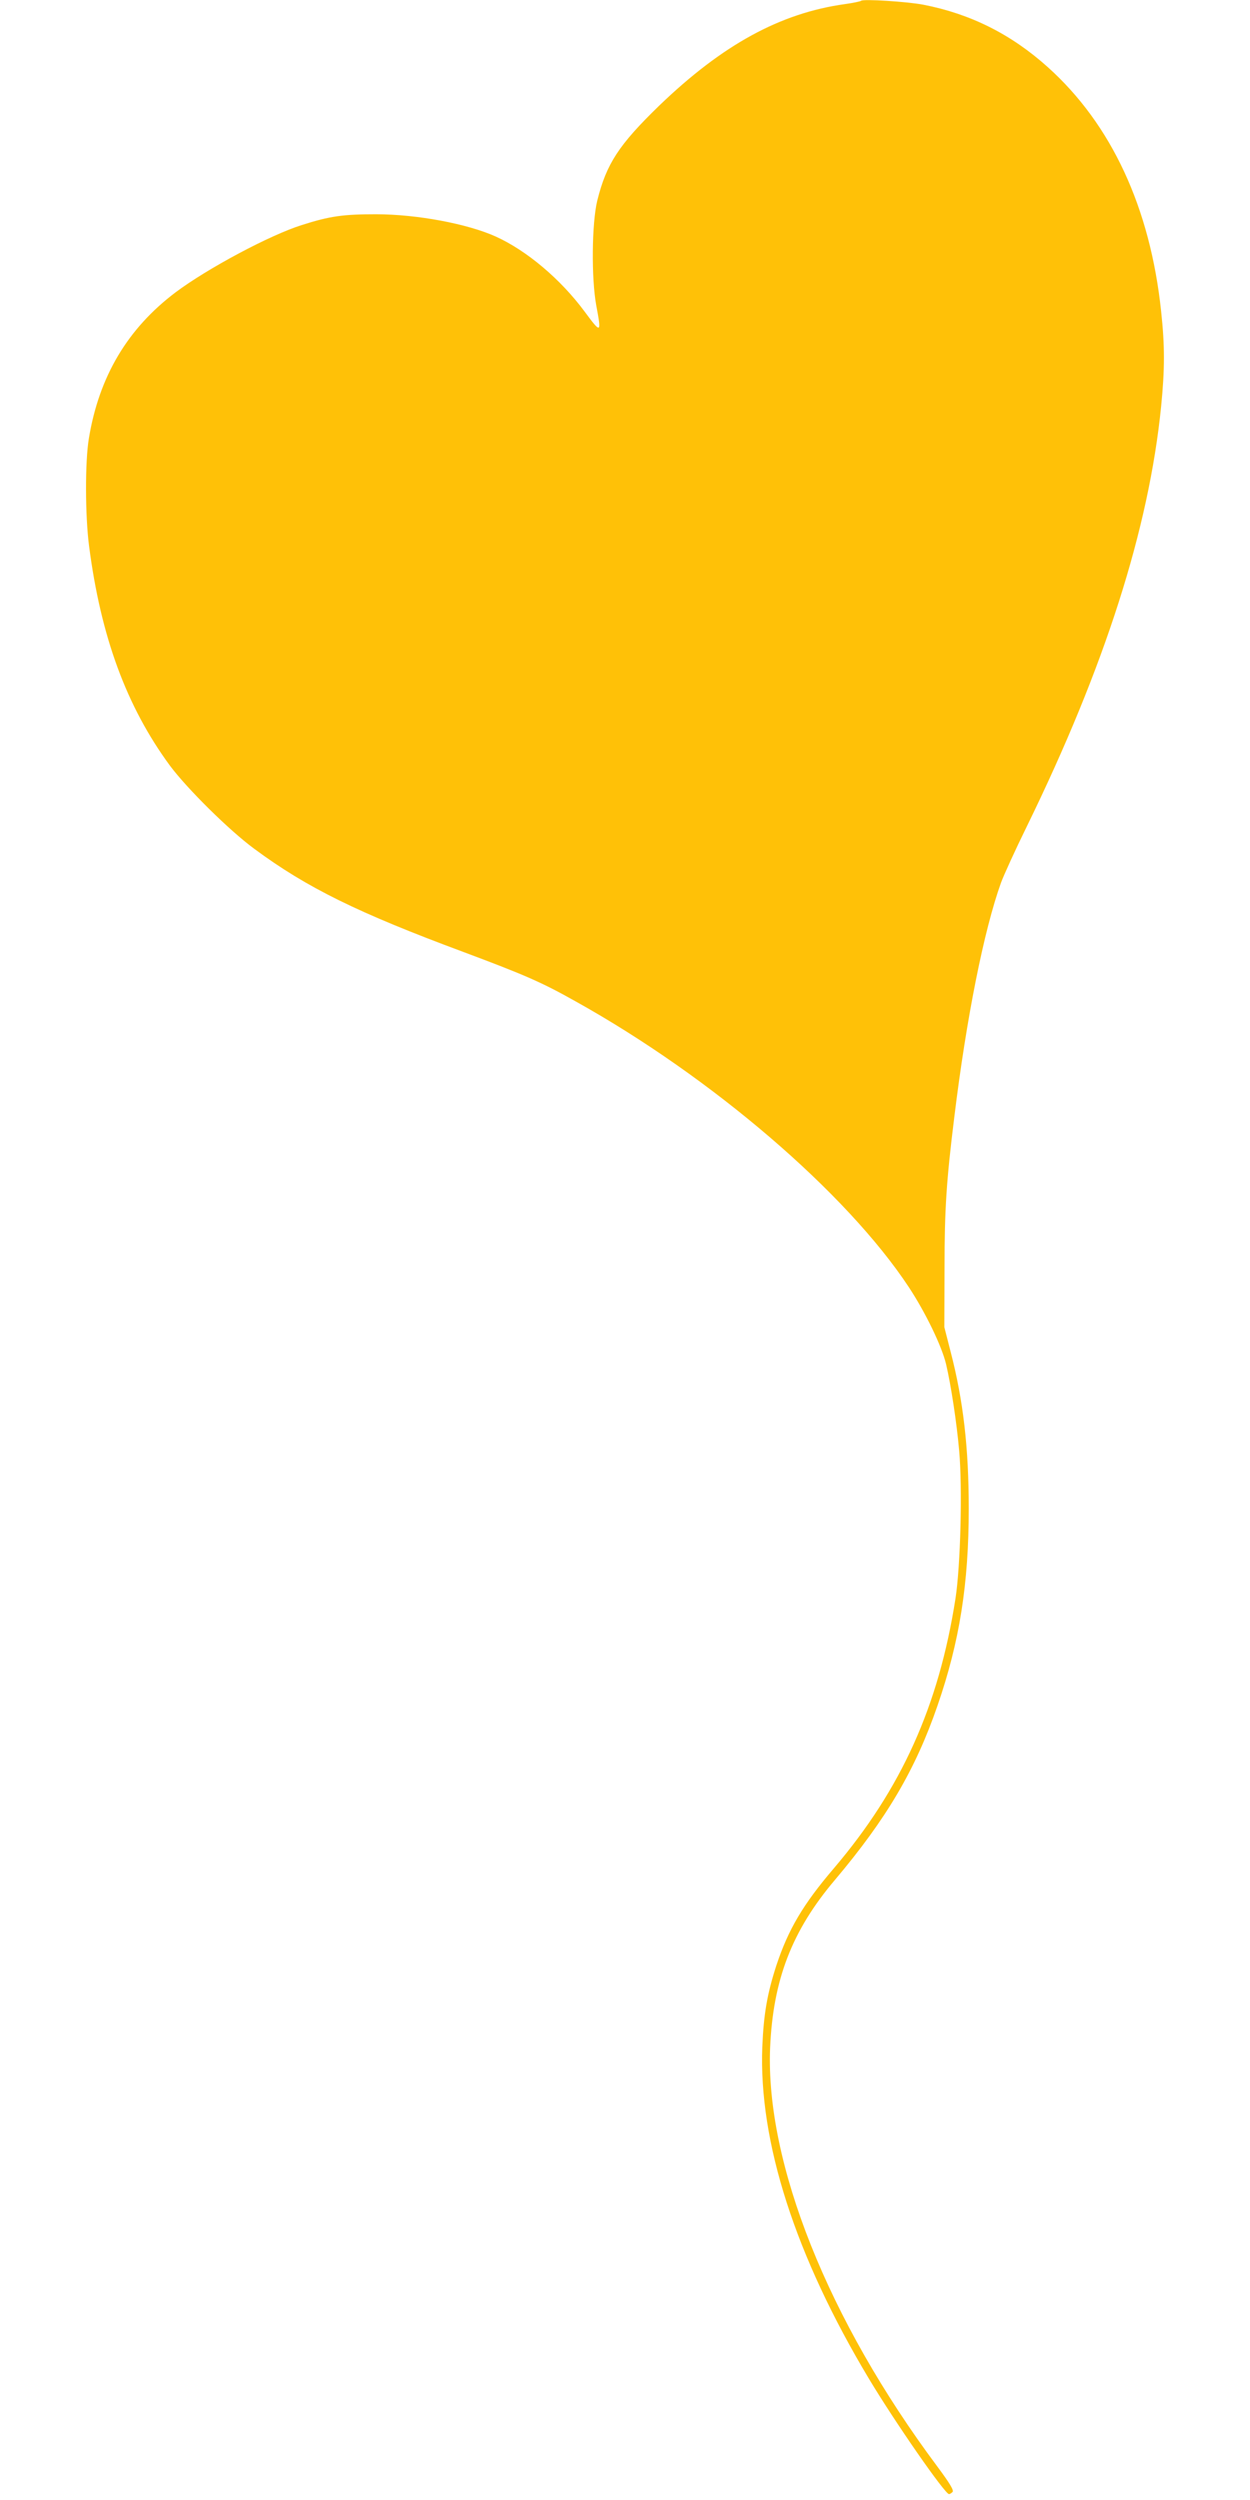<?xml version="1.0" standalone="no"?>
<!DOCTYPE svg PUBLIC "-//W3C//DTD SVG 20010904//EN"
 "http://www.w3.org/TR/2001/REC-SVG-20010904/DTD/svg10.dtd">
<svg version="1.0" xmlns="http://www.w3.org/2000/svg"
 width="640pt" height="1280pt" viewBox="0 0 640 1280"
 preserveAspectRatio="xMidYMid meet">
<g transform="translate(0,1280) scale(0.1,-0.1)"
fill="#ffc107" stroke="none">
<path d="M4409 12796 c-3 -3 -40 -11 -83 -17 -331 -46 -627 -208 -951 -520
-206 -200 -270 -297 -317 -486 -28 -115 -31 -397 -5 -538 27 -144 25 -145 -60
-30 -123 166 -296 312 -455 384 -144 65 -403 114 -613 114 -167 0 -235 -9
-379 -55 -163 -51 -483 -222 -646 -344 -247 -186 -393 -432 -445 -749 -20
-119 -19 -397 1 -550 60 -465 192 -823 414 -1125 87 -117 304 -332 432 -426
269 -199 529 -327 1073 -529 310 -116 398 -154 572 -252 697 -388 1387 -980
1706 -1463 85 -129 169 -302 191 -395 25 -107 54 -296 67 -443 17 -191 7 -589
-19 -757 -86 -551 -277 -974 -622 -1380 -159 -186 -234 -314 -295 -498 -47
-145 -65 -249 -72 -417 -19 -486 169 -1071 547 -1701 132 -220 388 -589 409
-589 4 0 12 5 18 11 8 8 -13 43 -79 132 -558 748 -879 1553 -855 2142 15 348
111 599 332 860 264 313 412 564 525 892 113 327 160 623 160 1009 0 311 -28
554 -93 804 l-32 125 1 305 c0 300 10 448 50 770 62 508 152 958 239 1200 13
36 72 166 133 290 400 819 624 1523 687 2149 19 192 19 311 0 487 -56 530
-254 957 -580 1250 -188 169 -396 273 -638 320 -84 16 -308 30 -318 20z"/>
</g>
</svg>

